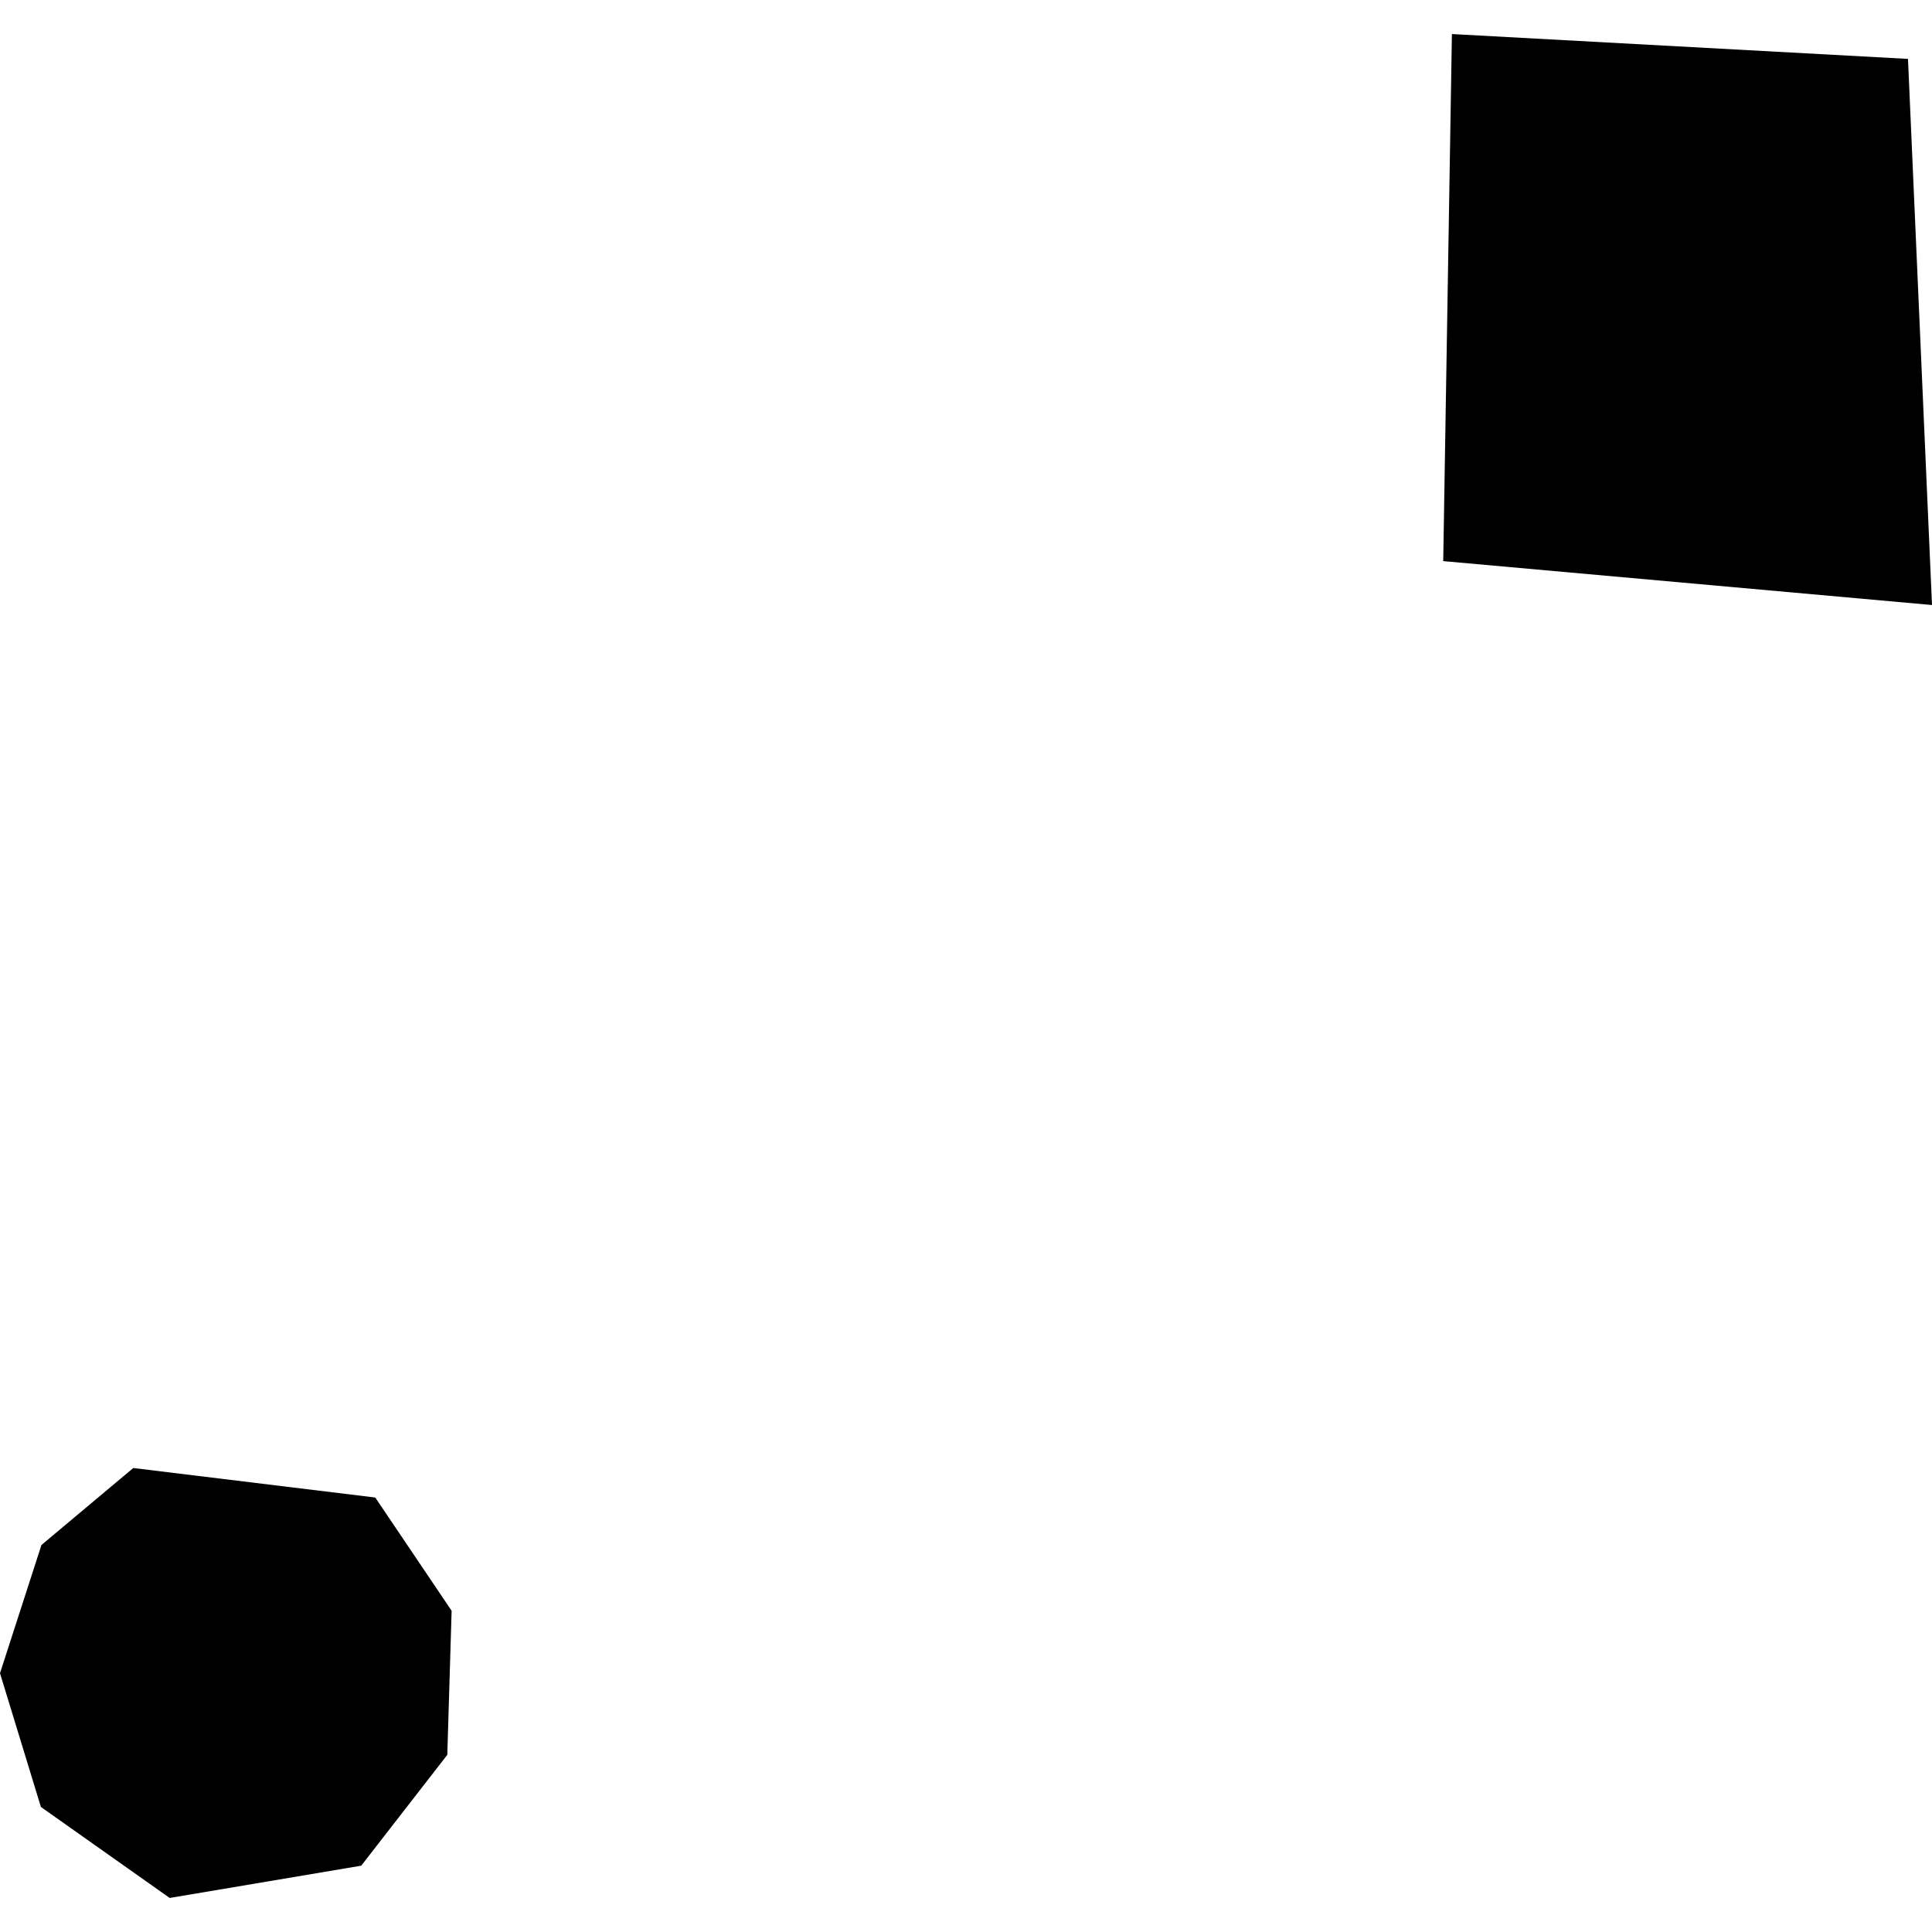 <?xml version="1.0" encoding="utf-8" standalone="no"?>
<!DOCTYPE svg PUBLIC "-//W3C//DTD SVG 1.1//EN"
  "http://www.w3.org/Graphics/SVG/1.1/DTD/svg11.dtd">
<!-- Created with matplotlib (https://matplotlib.org/) -->
<svg height="288pt" version="1.1" viewBox="0 0 288 288" width="288pt" xmlns="http://www.w3.org/2000/svg" xmlns:xlink="http://www.w3.org/1999/xlink">
 <defs>
  <style type="text/css">
*{stroke-linecap:butt;stroke-linejoin:round;}
  </style>
 </defs>
 <g id="figure_1">
  <g id="patch_1">
   <path d="M 0 288 
L 288 288 
L 288 0 
L 0 0 
z
" style="fill:none;opacity:0;"/>
  </g>
  <g id="axes_1">
   <g id="PatchCollection_1">
    <path clip-path="url(#p323e8c67d0)" d="M 216.434 5.075 
L 284.42 8.78 
L 288 90.189 
L 215.138 83.644 
L 216.434 5.075 
"/>
    <path clip-path="url(#p323e8c67d0)" d="M 53.849 278.115 
L 66.678 261.591 
L 67.323 240.116 
L 55.94 223.234 
L 19.868 218.834 
L 6.179 230.31 
L -0 249.423 
L 6.096 269.359 
L 25.295 282.925 
L 53.849 278.115 
"/>
   </g>
  </g>
 </g>
 <defs>
  <clipPath id="p323e8c67d0">
   <rect height="277.849" width="288" x="0" y="5.075"/>
  </clipPath>
 </defs>
</svg>
